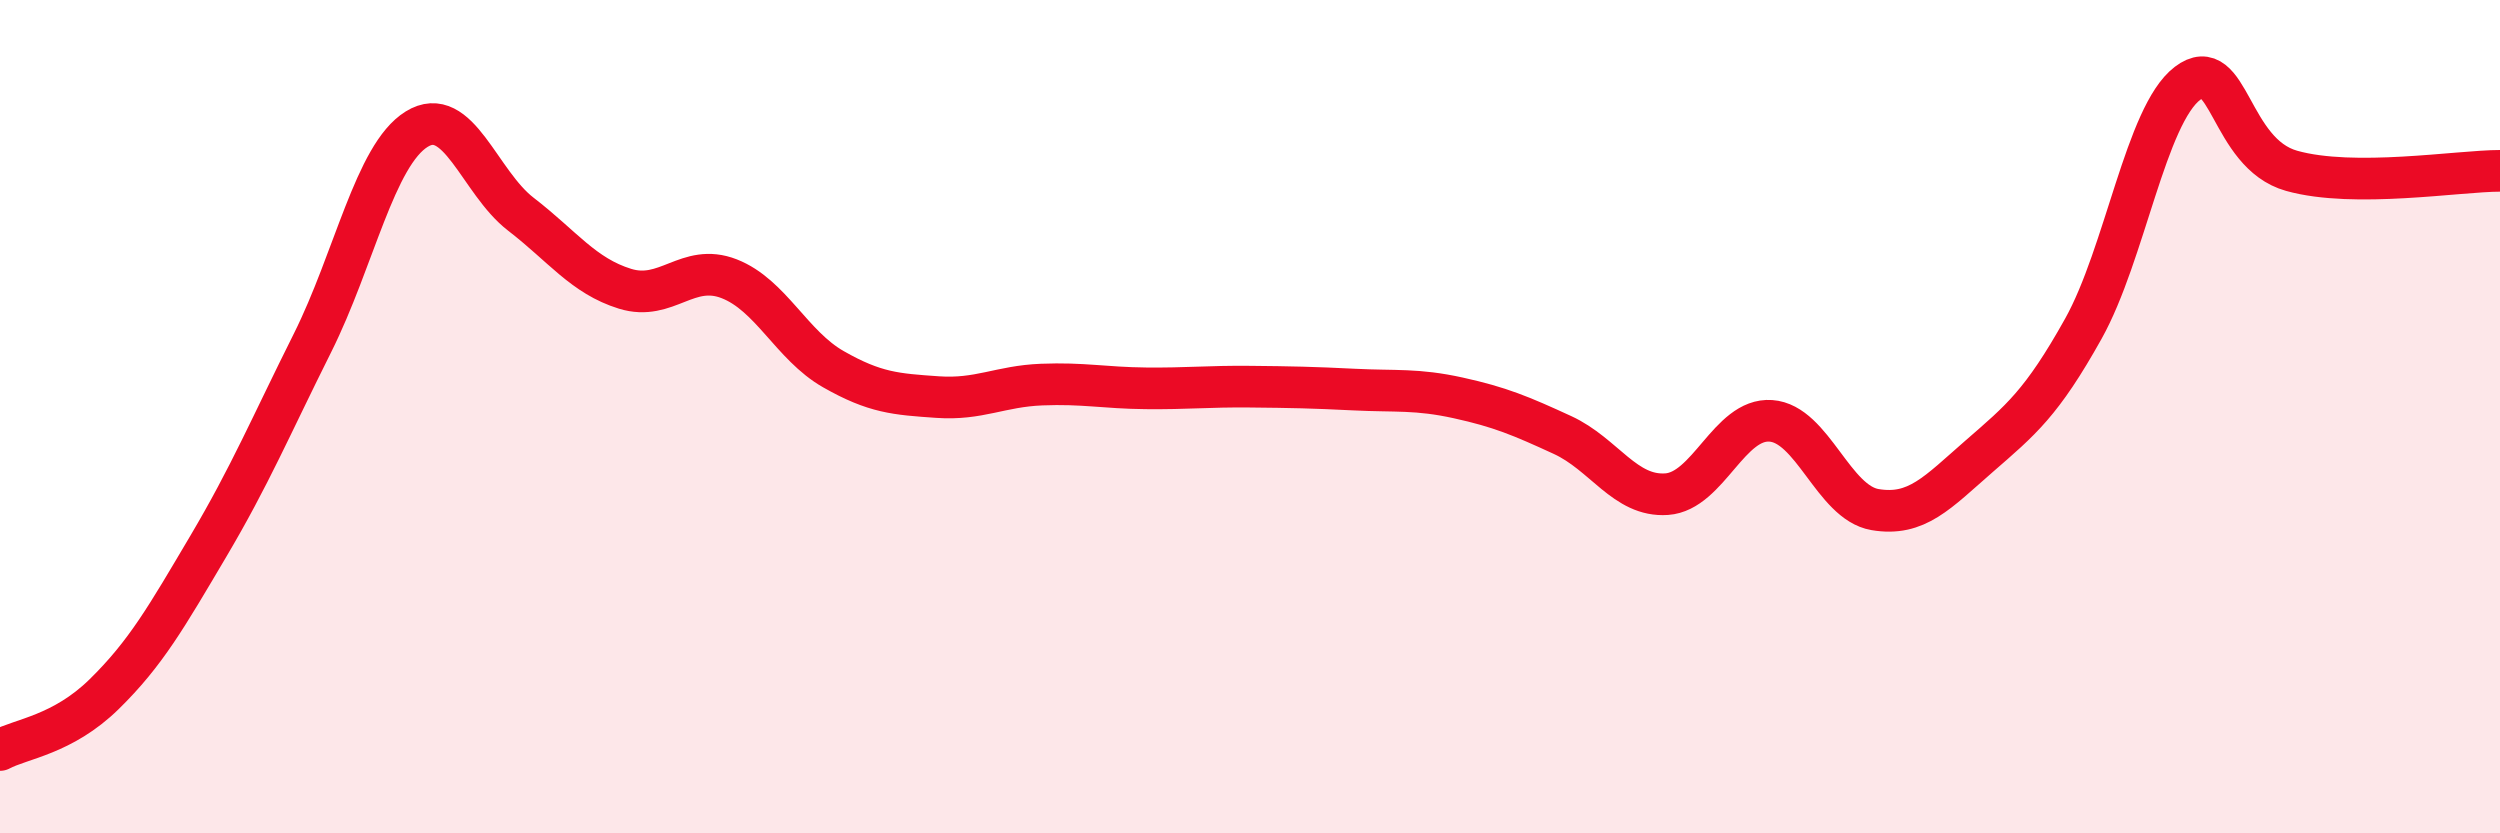 
    <svg width="60" height="20" viewBox="0 0 60 20" xmlns="http://www.w3.org/2000/svg">
      <path
        d="M 0,18 C 0.5,17.73 1.5,17.64 2.5,16.66 C 3.5,15.68 4,14.8 5,13.11 C 6,11.42 6.5,10.23 7.5,8.23 C 8.5,6.23 9,3.72 10,3.1 C 11,2.48 11.5,4.37 12.5,5.14 C 13.5,5.91 14,6.62 15,6.93 C 16,7.24 16.5,6.3 17.5,6.69 C 18.5,7.08 19,8.29 20,8.86 C 21,9.43 21.5,9.46 22.5,9.53 C 23.5,9.6 24,9.27 25,9.23 C 26,9.19 26.5,9.31 27.5,9.32 C 28.5,9.33 29,9.27 30,9.28 C 31,9.29 31.5,9.3 32.5,9.35 C 33.5,9.4 34,9.33 35,9.55 C 36,9.77 36.5,9.98 37.5,10.44 C 38.5,10.9 39,11.93 40,11.86 C 41,11.79 41.5,10.03 42.5,10.1 C 43.5,10.17 44,12.06 45,12.23 C 46,12.4 46.5,11.82 47.5,10.95 C 48.5,10.08 49,9.68 50,7.89 C 51,6.1 51.5,2.76 52.5,2 C 53.5,1.24 53.5,3.68 55,4.1 C 56.5,4.52 59,4.1 60,4.1L60 20L0 20Z"
        fill="#EB0A25"
        opacity="0.1"
        stroke-linecap="round"
        stroke-linejoin="round"
      />
      <path
        d="M 0,18 C 0.5,17.73 1.5,17.64 2.5,16.66 C 3.5,15.68 4,14.8 5,13.11 C 6,11.42 6.5,10.23 7.5,8.23 C 8.5,6.23 9,3.72 10,3.1 C 11,2.48 11.5,4.37 12.5,5.14 C 13.5,5.91 14,6.62 15,6.93 C 16,7.24 16.5,6.3 17.5,6.69 C 18.5,7.08 19,8.29 20,8.86 C 21,9.43 21.5,9.46 22.5,9.53 C 23.5,9.6 24,9.27 25,9.23 C 26,9.19 26.5,9.31 27.5,9.32 C 28.5,9.33 29,9.27 30,9.28 C 31,9.29 31.5,9.3 32.5,9.35 C 33.5,9.4 34,9.33 35,9.55 C 36,9.77 36.5,9.98 37.5,10.44 C 38.5,10.9 39,11.93 40,11.86 C 41,11.79 41.5,10.03 42.5,10.1 C 43.5,10.17 44,12.06 45,12.23 C 46,12.4 46.5,11.82 47.5,10.95 C 48.5,10.08 49,9.68 50,7.89 C 51,6.1 51.5,2.76 52.5,2 C 53.5,1.24 53.5,3.68 55,4.1 C 56.5,4.52 59,4.1 60,4.1"
        stroke="#EB0A25"
        stroke-width="1"
        fill="none"
        stroke-linecap="round"
        stroke-linejoin="round"
      />
    </svg>
  